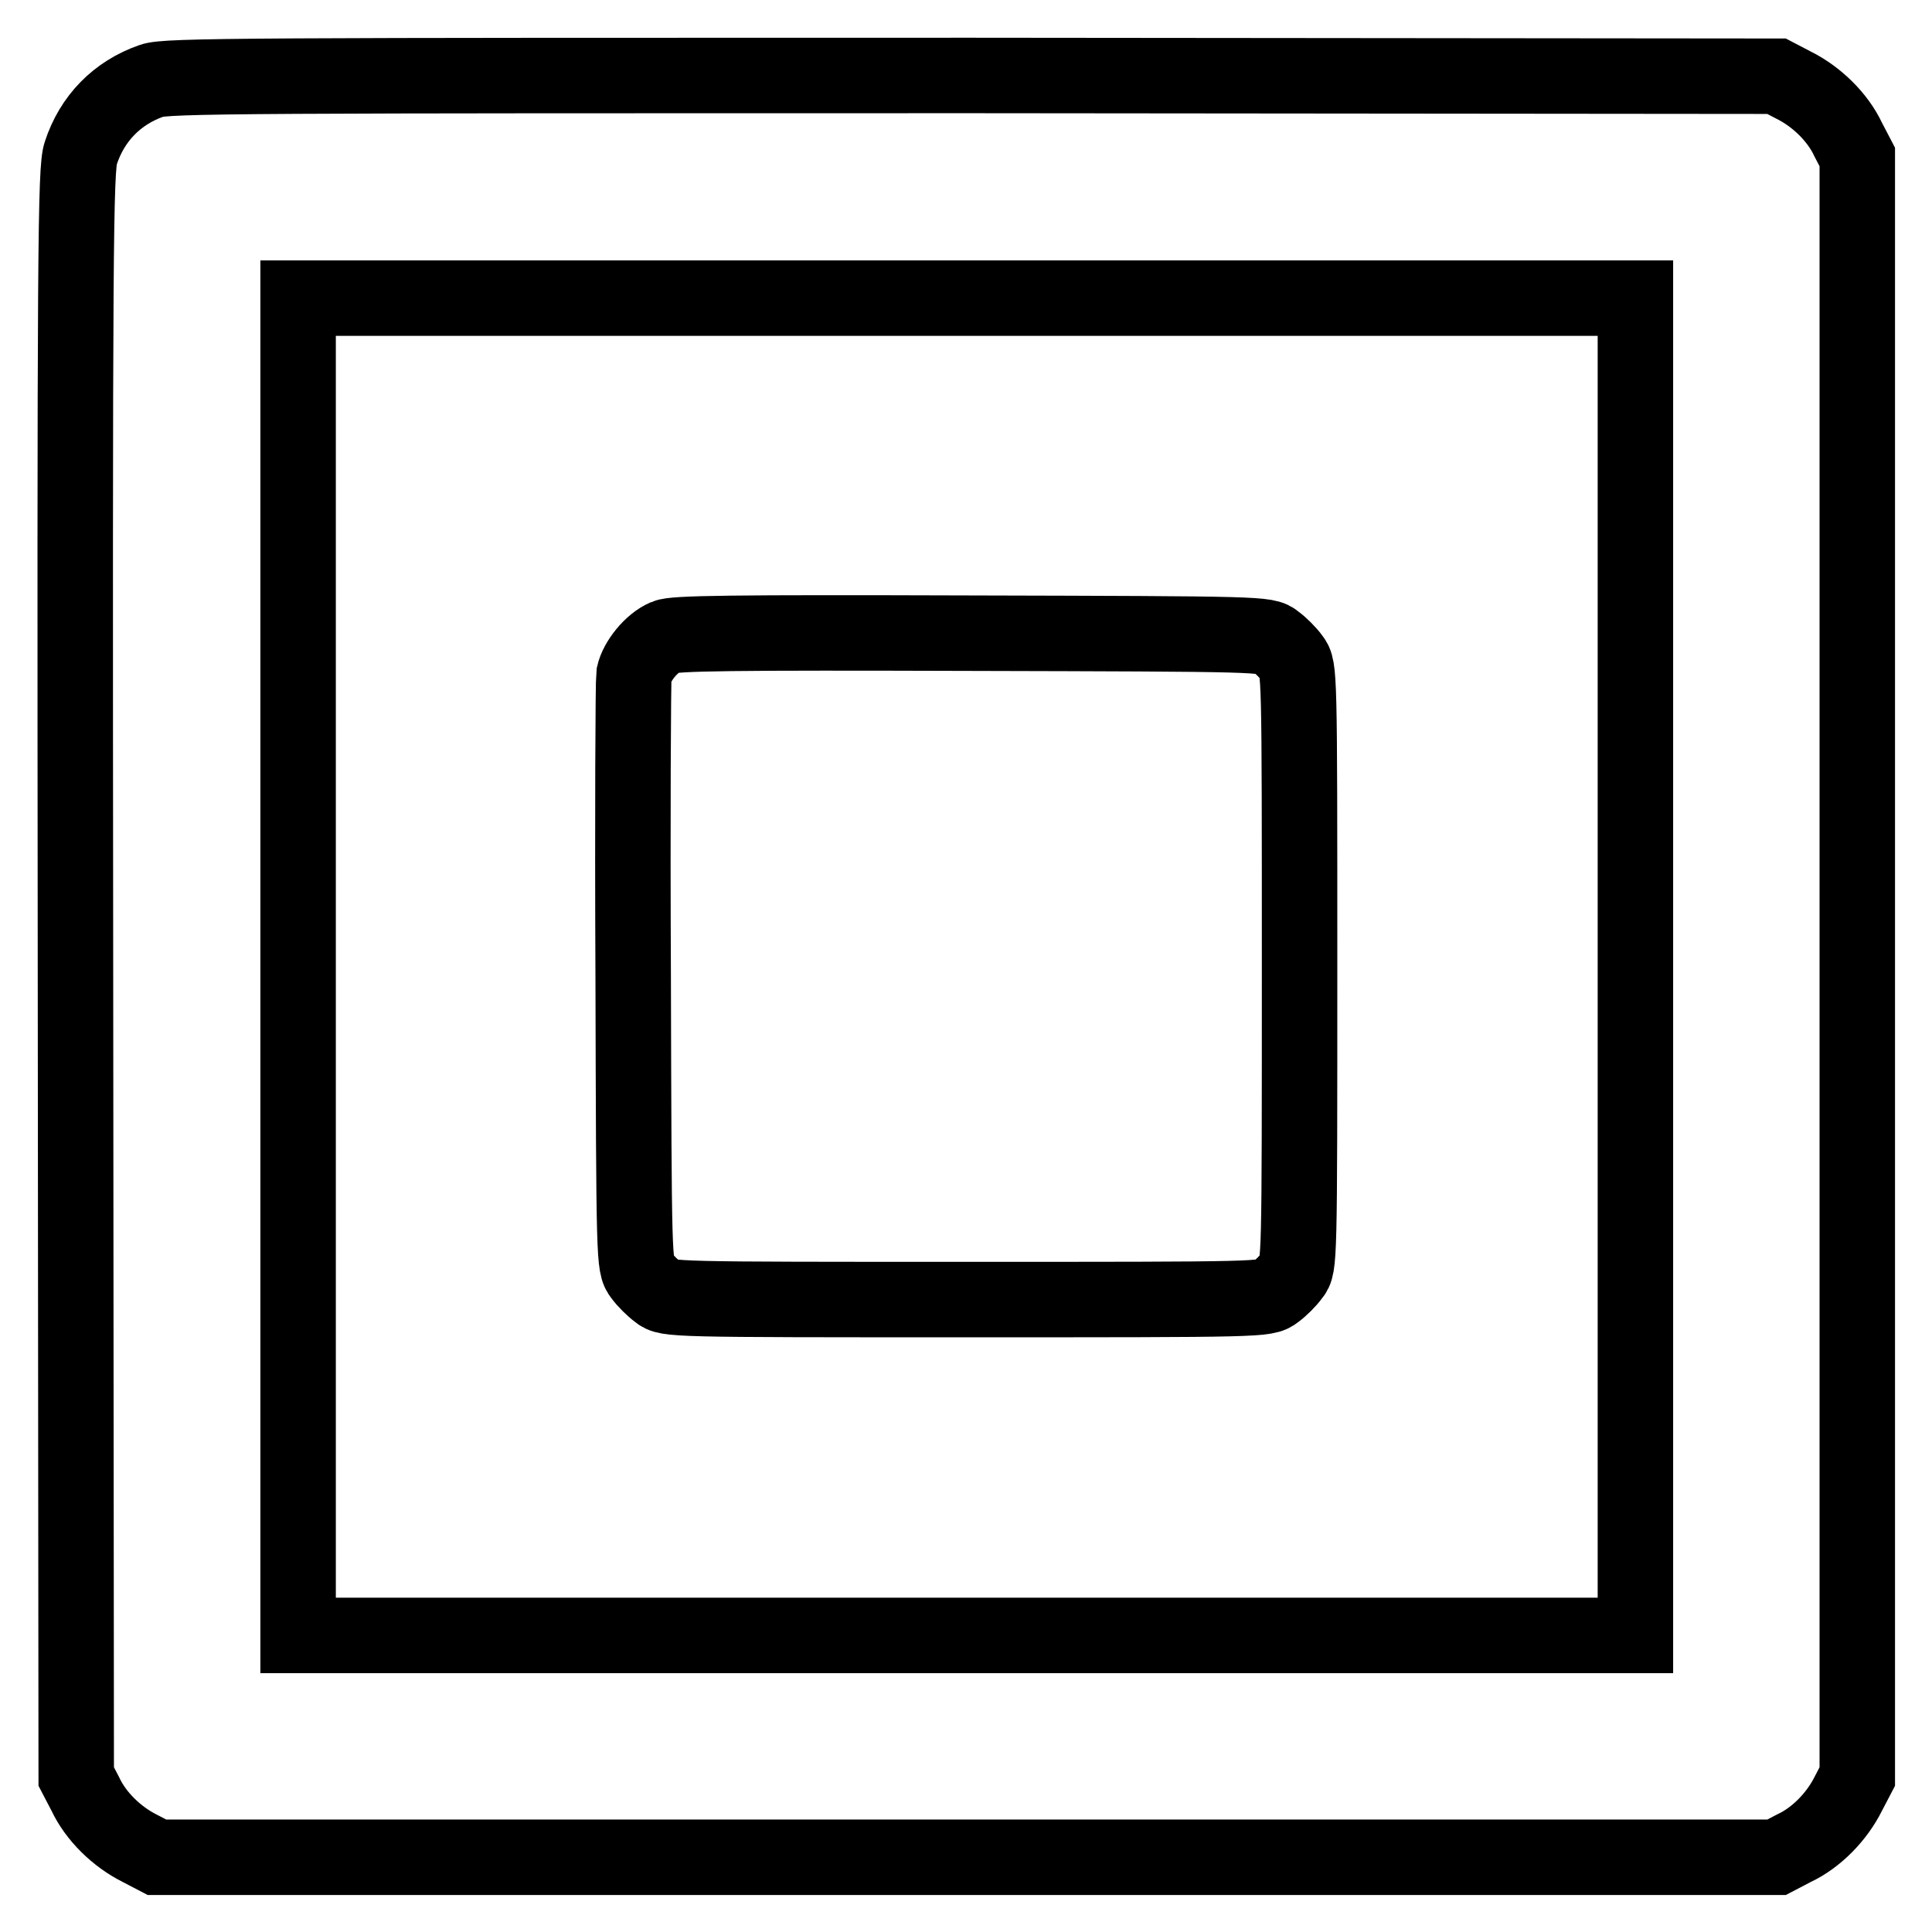 <?xml version="1.0" encoding="utf-8"?>
<!-- Svg Vector Icons : http://www.onlinewebfonts.com/icon -->
<!DOCTYPE svg PUBLIC "-//W3C//DTD SVG 1.1//EN" "http://www.w3.org/Graphics/SVG/1.1/DTD/svg11.dtd">
<svg version="1.1" xmlns="http://www.w3.org/2000/svg" xmlns:xlink="http://www.w3.org/1999/xlink" x="0px" y="0px" viewBox="0 0 256 256" enable-background="new 0 0 256 256" xml:space="preserve">
<g><g><g><path stroke-width="10" fill-opacity="0" stroke="#000000"  d="M20.1,10.7c-4.6,1.6-7.9,5-9.4,9.6C10,22.4,9.9,32.4,10,129l0.1,106.4l1.2,2.3c1.4,3,4.2,5.7,7.2,7.2l2.3,1.2h107.3h107.3l2.3-1.2c3-1.4,5.7-4.2,7.2-7.2l1.2-2.3V128.1V20.8l-1.2-2.3c-1.4-3-4.2-5.7-7.2-7.2l-2.3-1.2l-106.6-0.1C32.7,10,22,10,20.1,10.7z M216.7,128.1v88.6h-88.6H39.5v-88.6V39.5h88.6h88.6V128.1z"/><path stroke-width="10" fill-opacity="0" stroke="#000000"  d="M88.2,84.4c-1.9,0.8-3.8,3.2-4.2,5c-0.1,0.8-0.2,18.7-0.1,39.9C84,167.2,84,167.7,85,169c0.5,0.7,1.5,1.7,2.2,2.2c1.2,1,1.6,1,40.9,1s39.6,0,40.9-1c0.7-0.5,1.7-1.5,2.2-2.2c1-1.2,1-1.6,1-40.9c0-39.3,0-39.6-1-40.9c-0.5-0.7-1.5-1.7-2.2-2.2c-1.2-1-1.7-1-40.3-1.1C96.8,83.8,89.3,83.9,88.2,84.4z"/></g></g></g>
</svg>